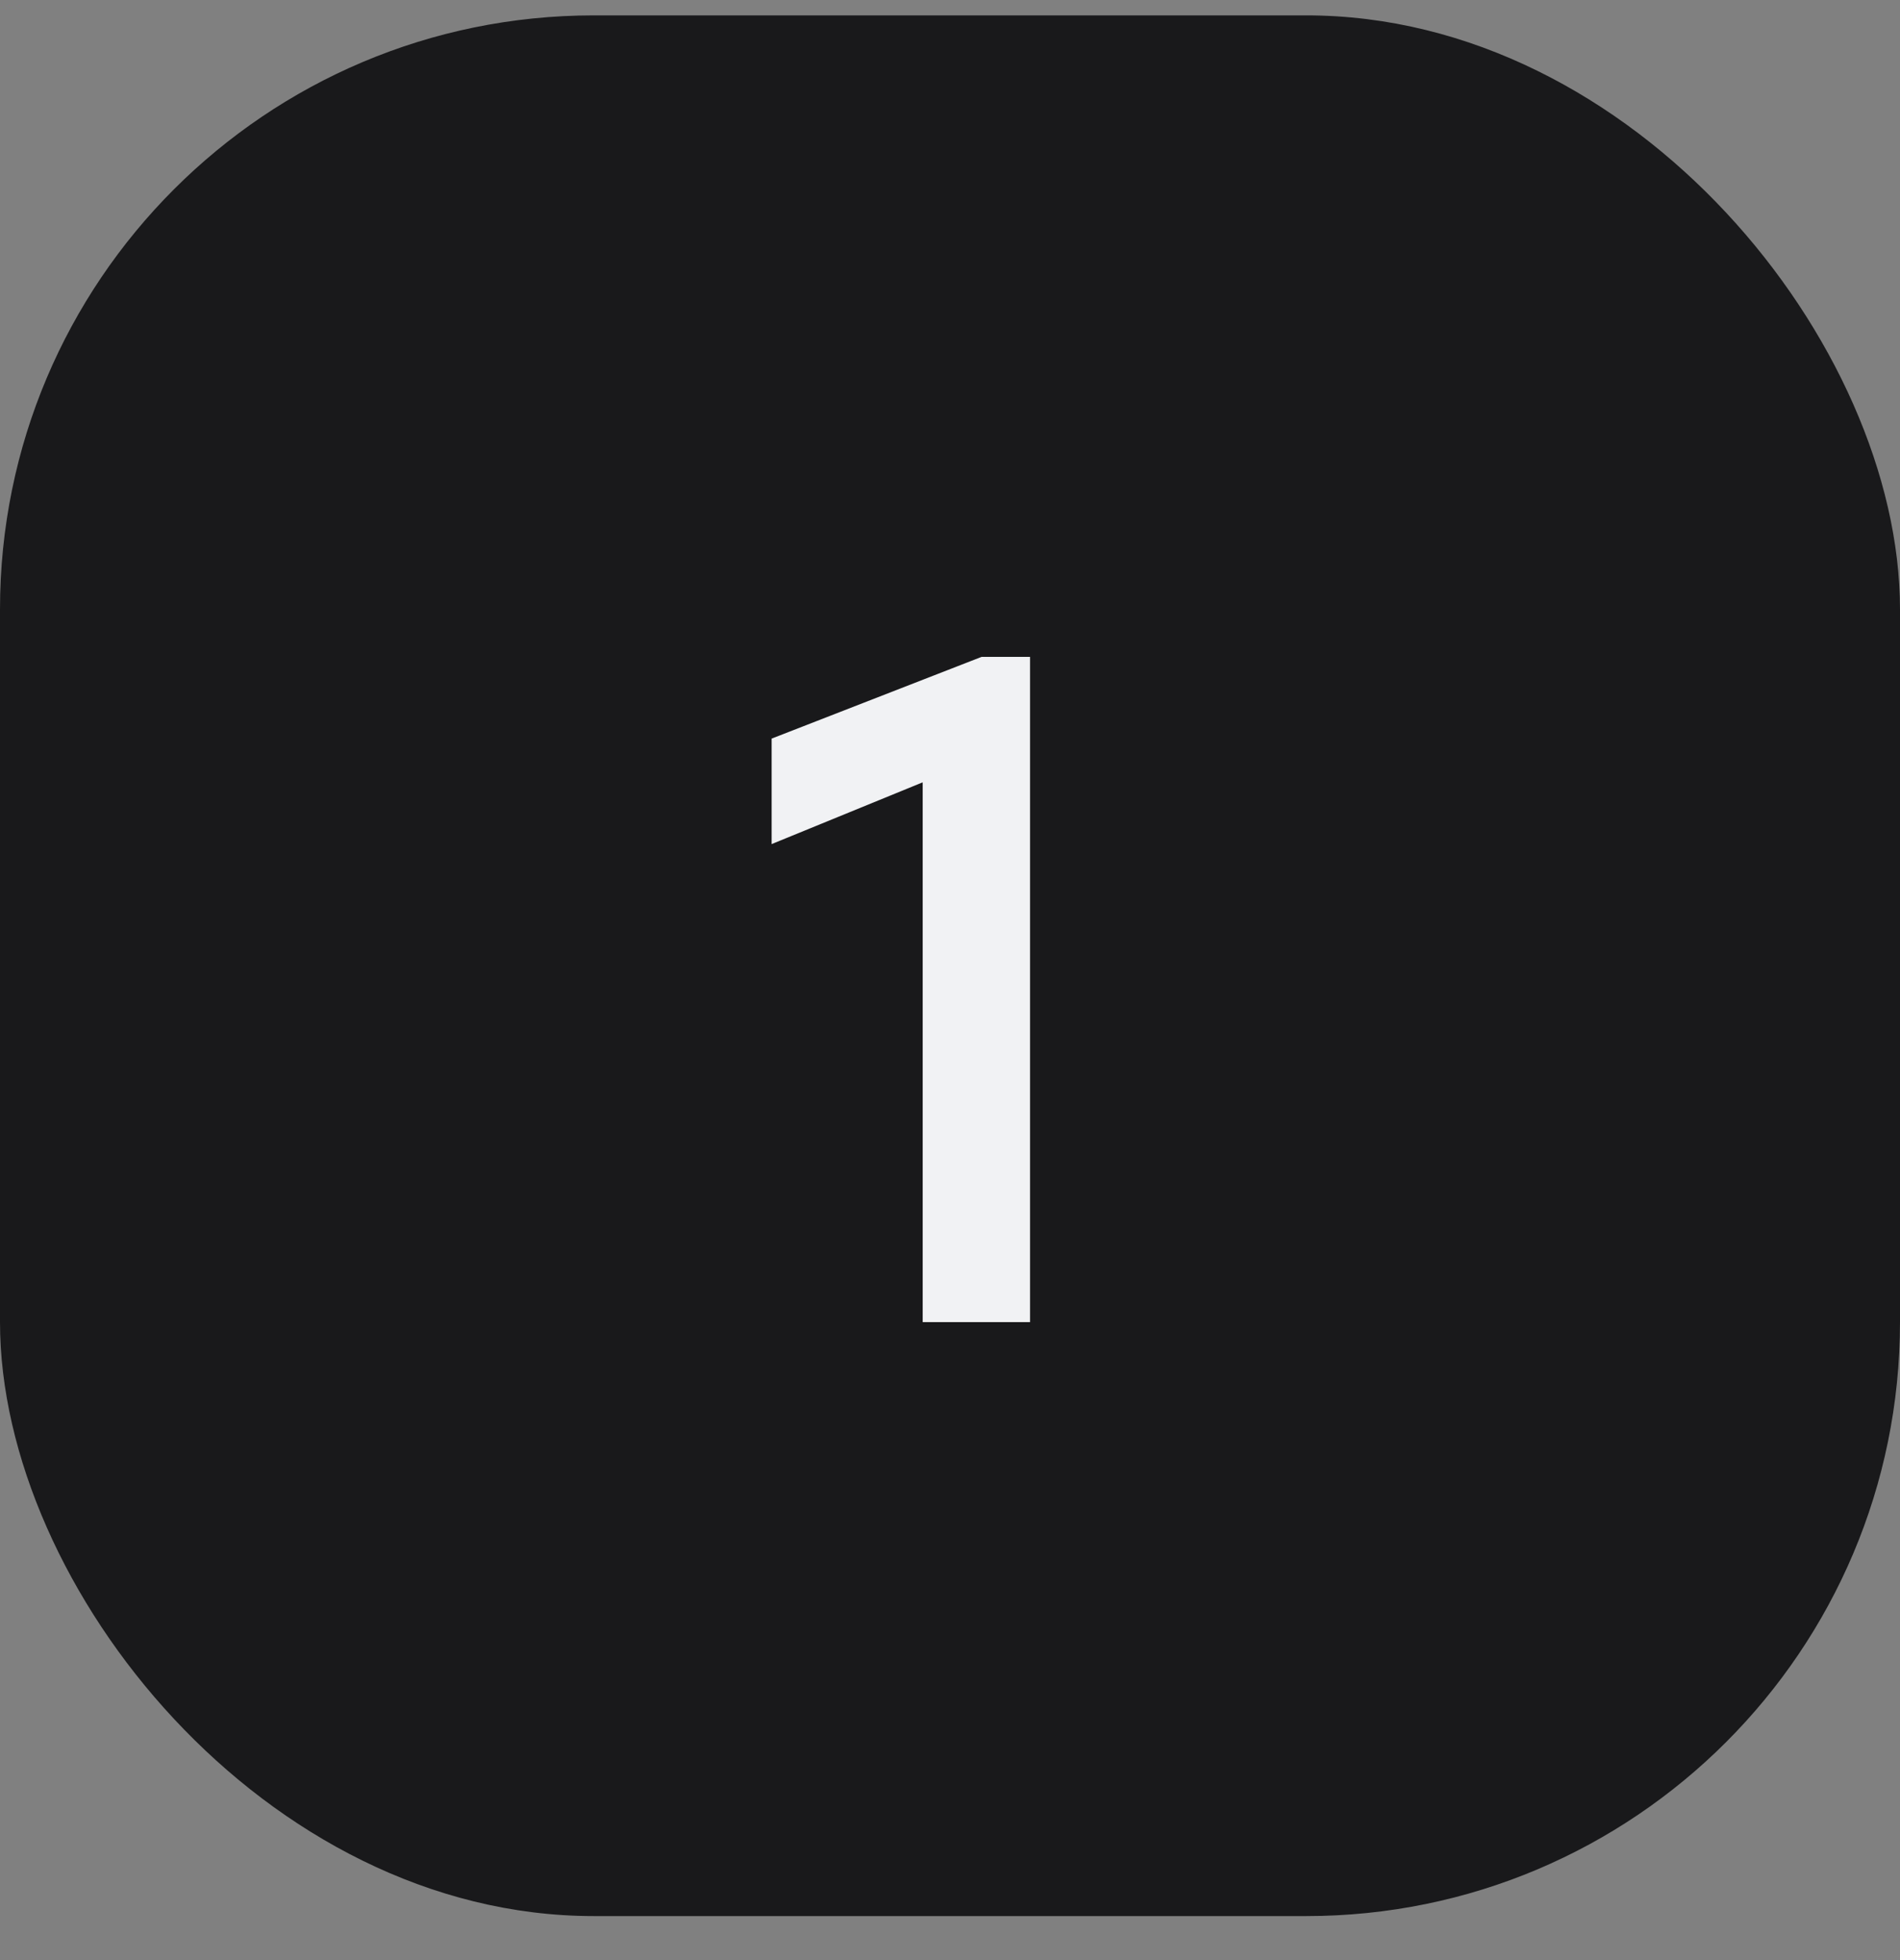 <?xml version="1.0" encoding="UTF-8"?> <svg xmlns="http://www.w3.org/2000/svg" width="32" height="33" viewBox="0 0 32 33" fill="none"><rect x="0" y="0" width="32" height="33" fill="#808080" stroke="none"/><rect y="0.259" width="32" height="32" rx="10" fill="#19191B"></rect><path d="M16.532 11.059H17.348V22.259H15.54V13.171L12.996 14.211V12.435L16.532 11.059Z" fill="#F1F2F4"></path></svg> 